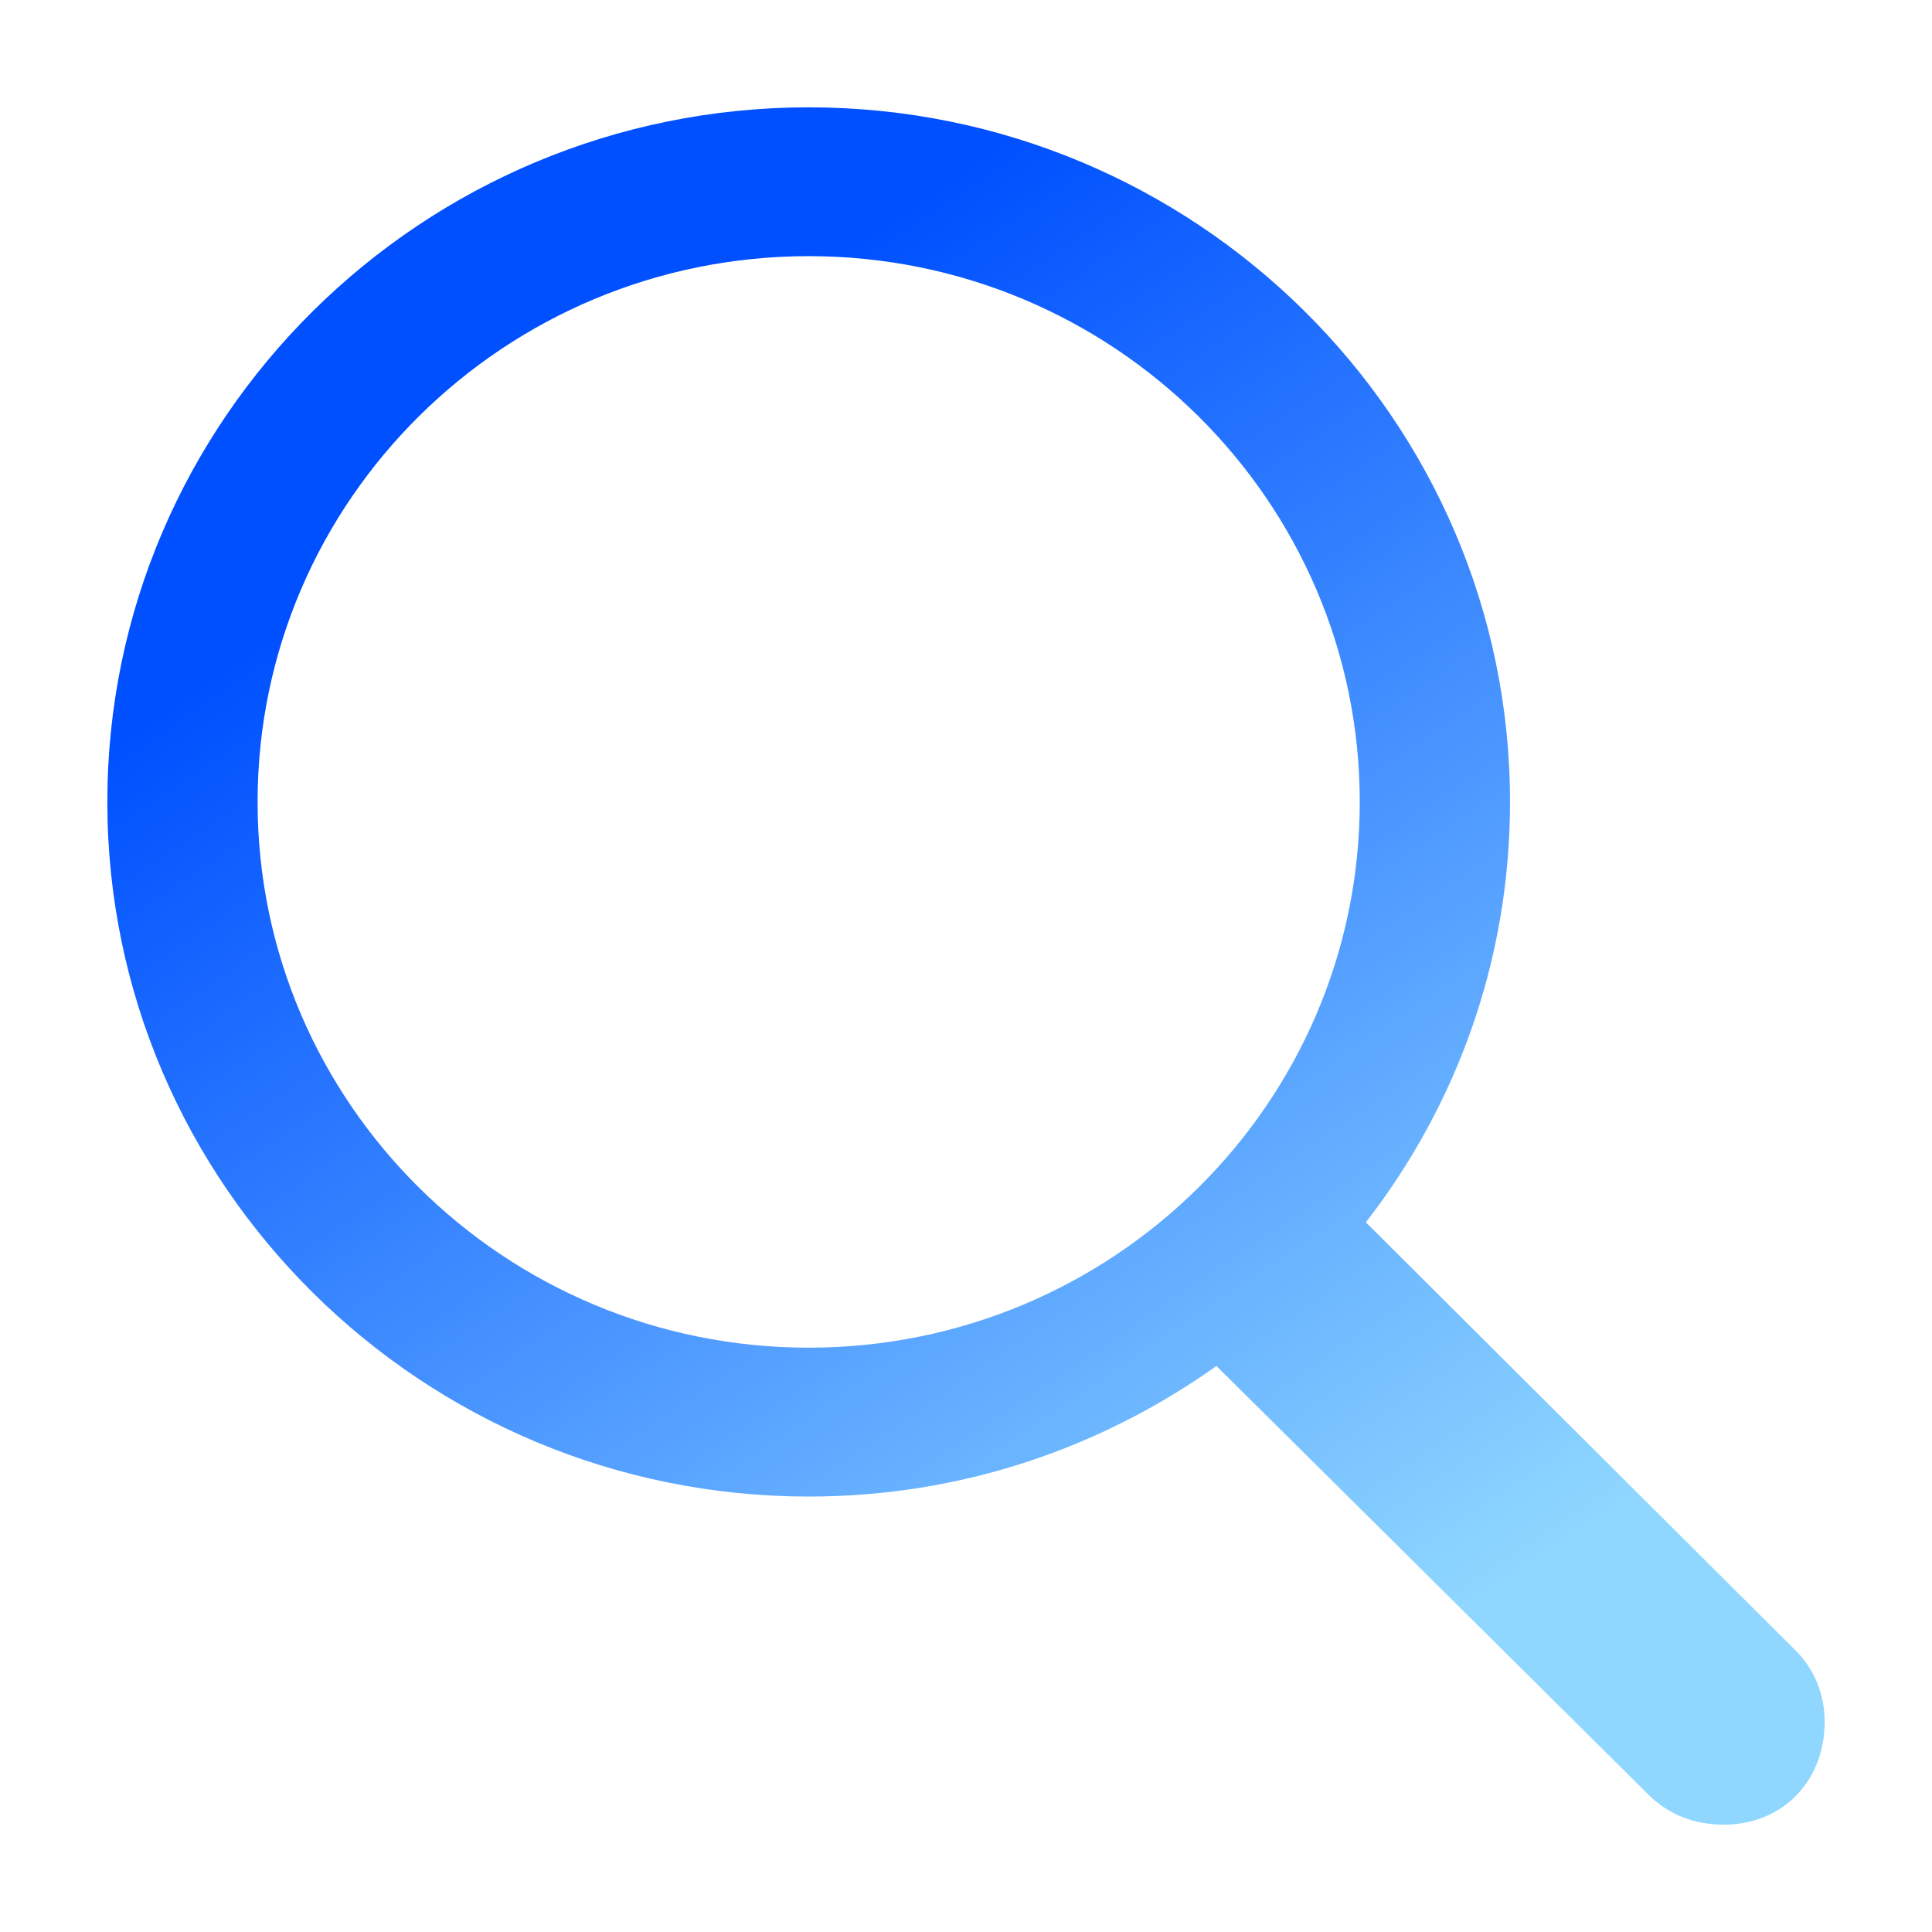 <svg width="36" height="36" viewBox="0 0 36 36" fill="none" xmlns="http://www.w3.org/2000/svg">
<path d="M2 14.943C2 7.806 7.863 2 15.069 2C22.274 2 28.137 7.806 28.137 14.943C28.137 17.895 27.138 20.603 25.451 22.776L33.46 30.756C33.803 31.097 34 31.567 34 32.086C34 33.173 33.23 34 32.117 34C31.593 34 31.101 33.822 30.725 33.449L22.667 25.453C20.522 26.977 17.918 27.886 15.069 27.886C7.863 27.886 2 22.079 2 14.943ZM4.8 14.943C4.8 20.555 9.402 25.112 15.069 25.112C20.735 25.112 25.337 20.555 25.337 14.943C25.337 9.331 20.735 4.773 15.069 4.773C9.402 4.773 4.8 9.331 4.8 14.943Z" fill="url(#paint0_linear_690_2968)"/>
<defs>
<linearGradient id="paint0_linear_690_2968" x1="27.302" y1="29.995" x2="11.909" y2="7.239" gradientUnits="userSpaceOnUse">
<stop stop-color="#8FD7FF"/>
<stop offset="1" stop-color="#0050FF"/>
</linearGradient>
</defs>
</svg>
